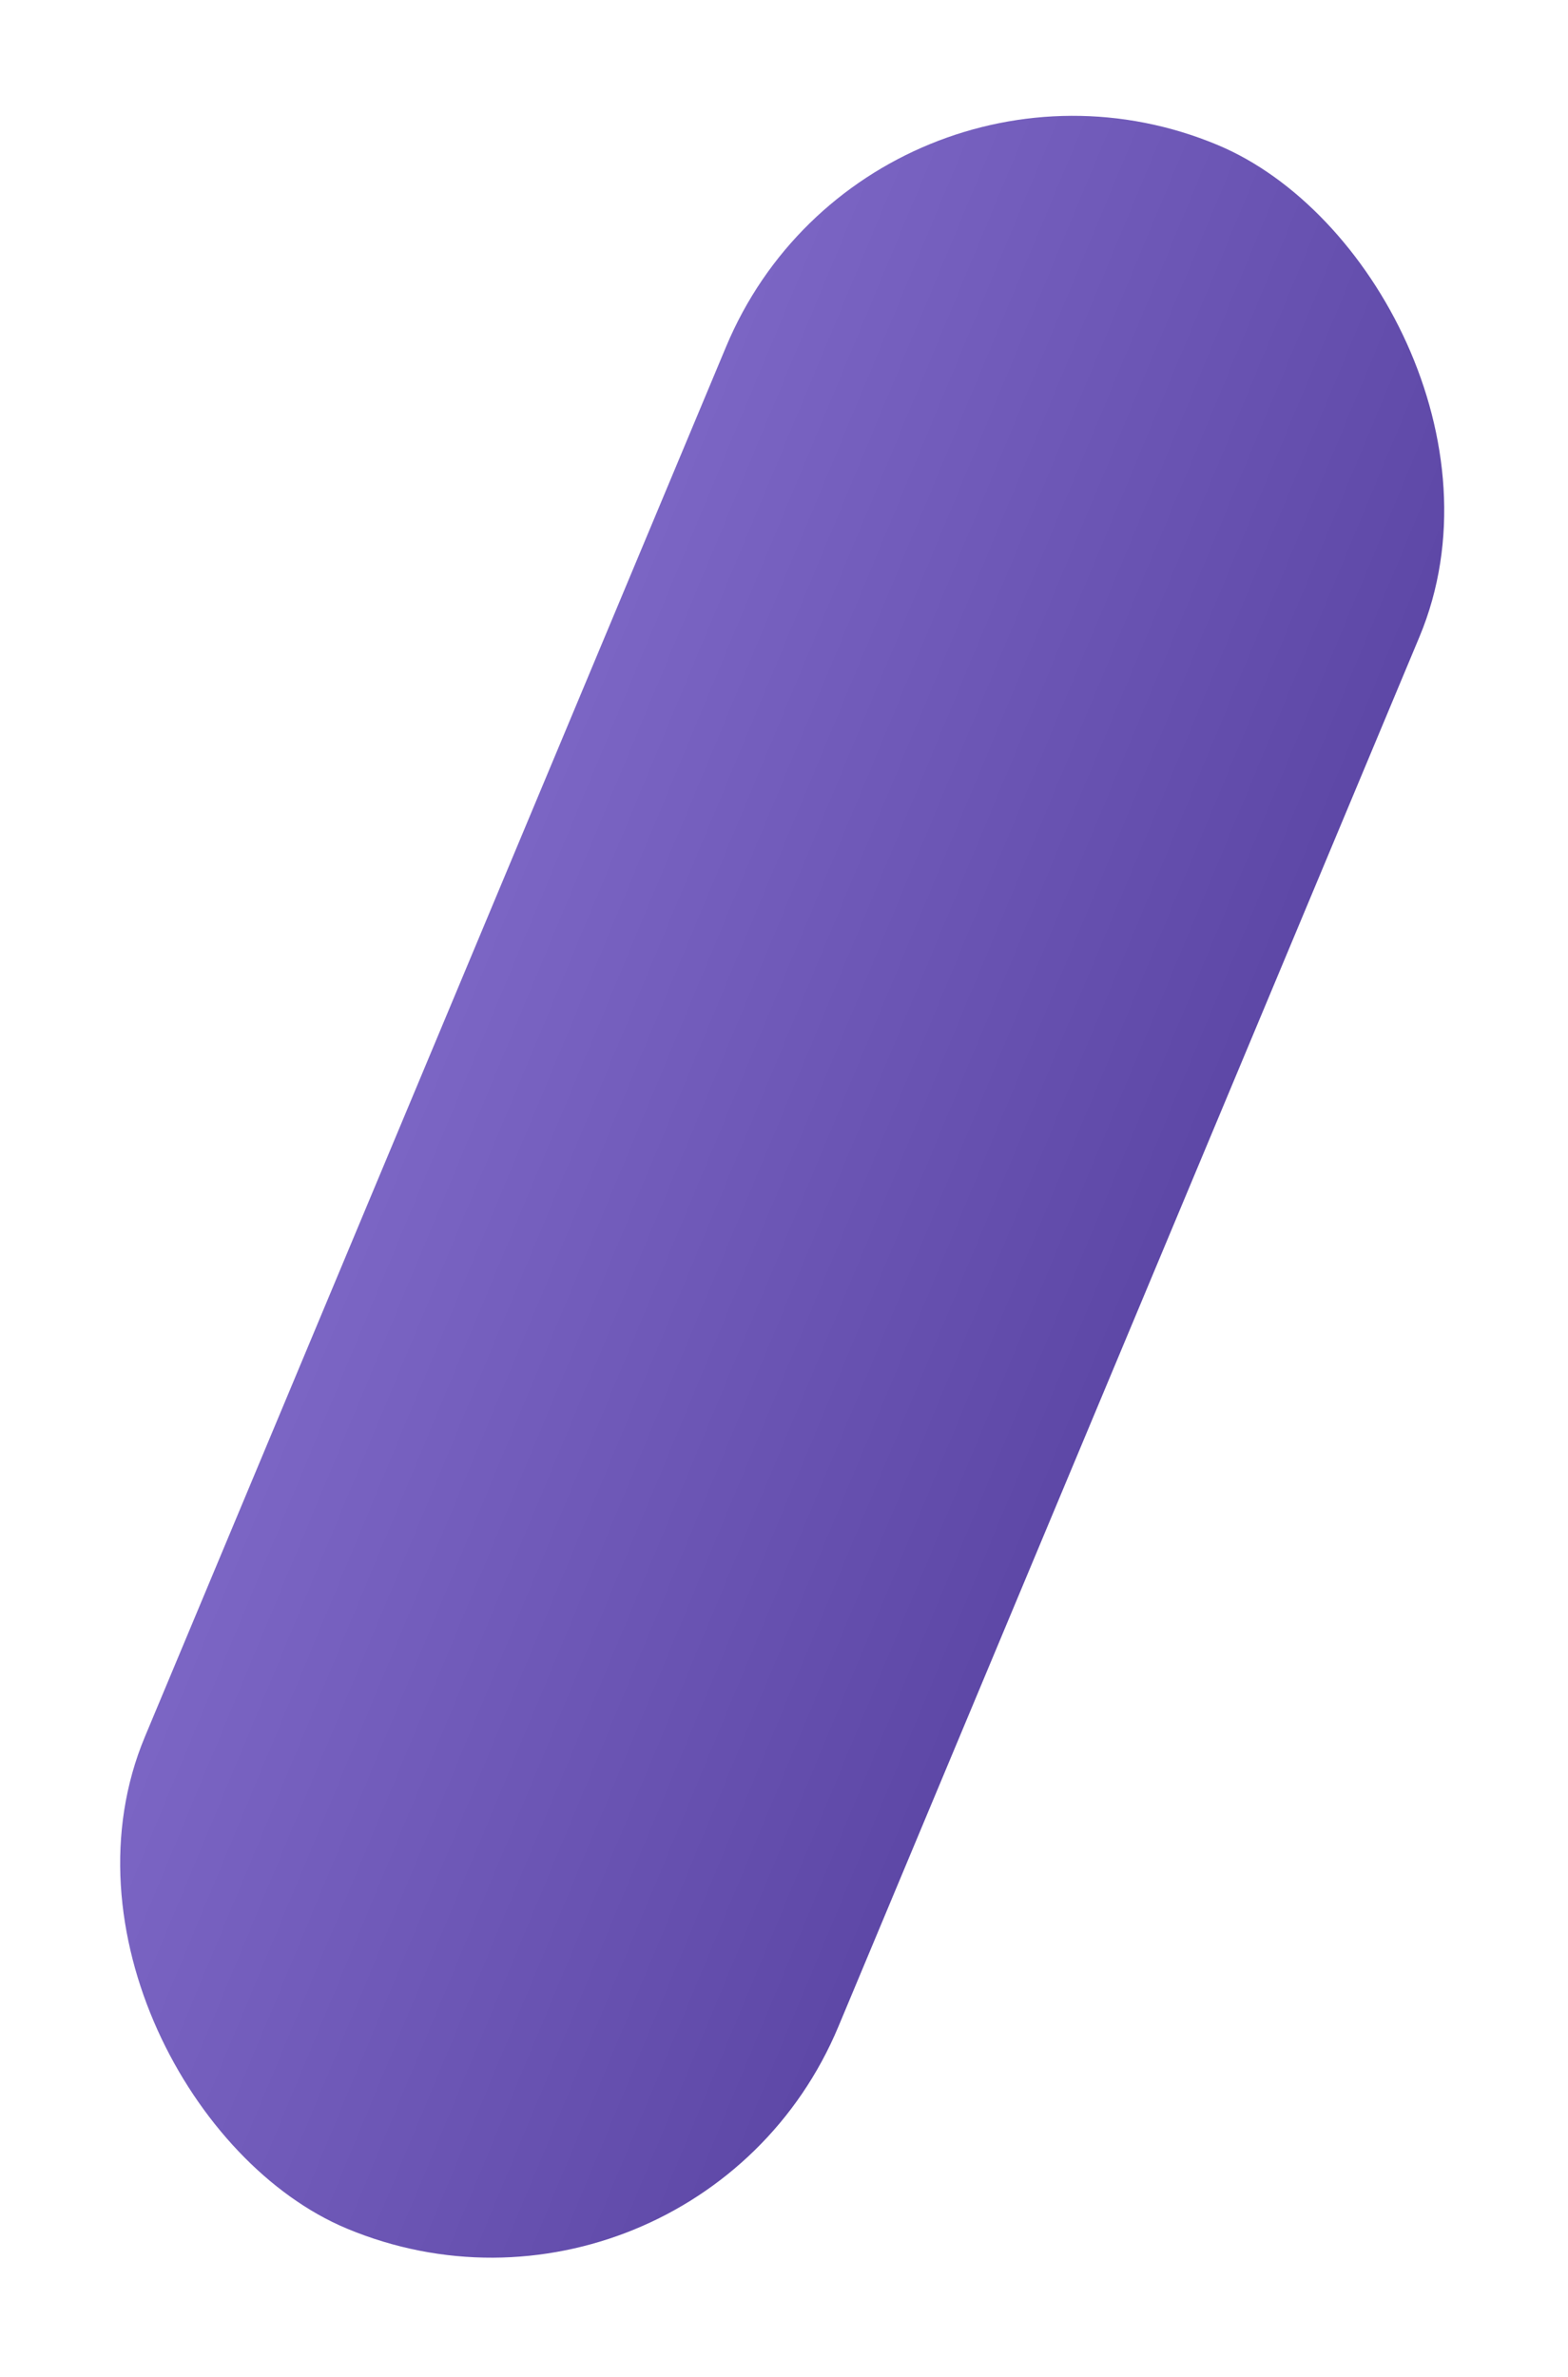 <?xml version="1.0" encoding="UTF-8"?> <svg xmlns="http://www.w3.org/2000/svg" width="254" height="385" viewBox="0 0 254 385" fill="none"><rect width="365.571" height="121.694" rx="60.847" transform="matrix(-0.386 0.923 0.923 0.386 141.1 0)" fill="url(#paint0_linear_84_214)"></rect><defs><linearGradient id="paint0_linear_84_214" x1="199.53" y1="0.703" x2="199.281" y2="124.458" gradientUnits="userSpaceOnUse"><stop stop-color="#7B65C4"></stop><stop offset="1" stop-color="#5D47A6"></stop></linearGradient></defs></svg> 